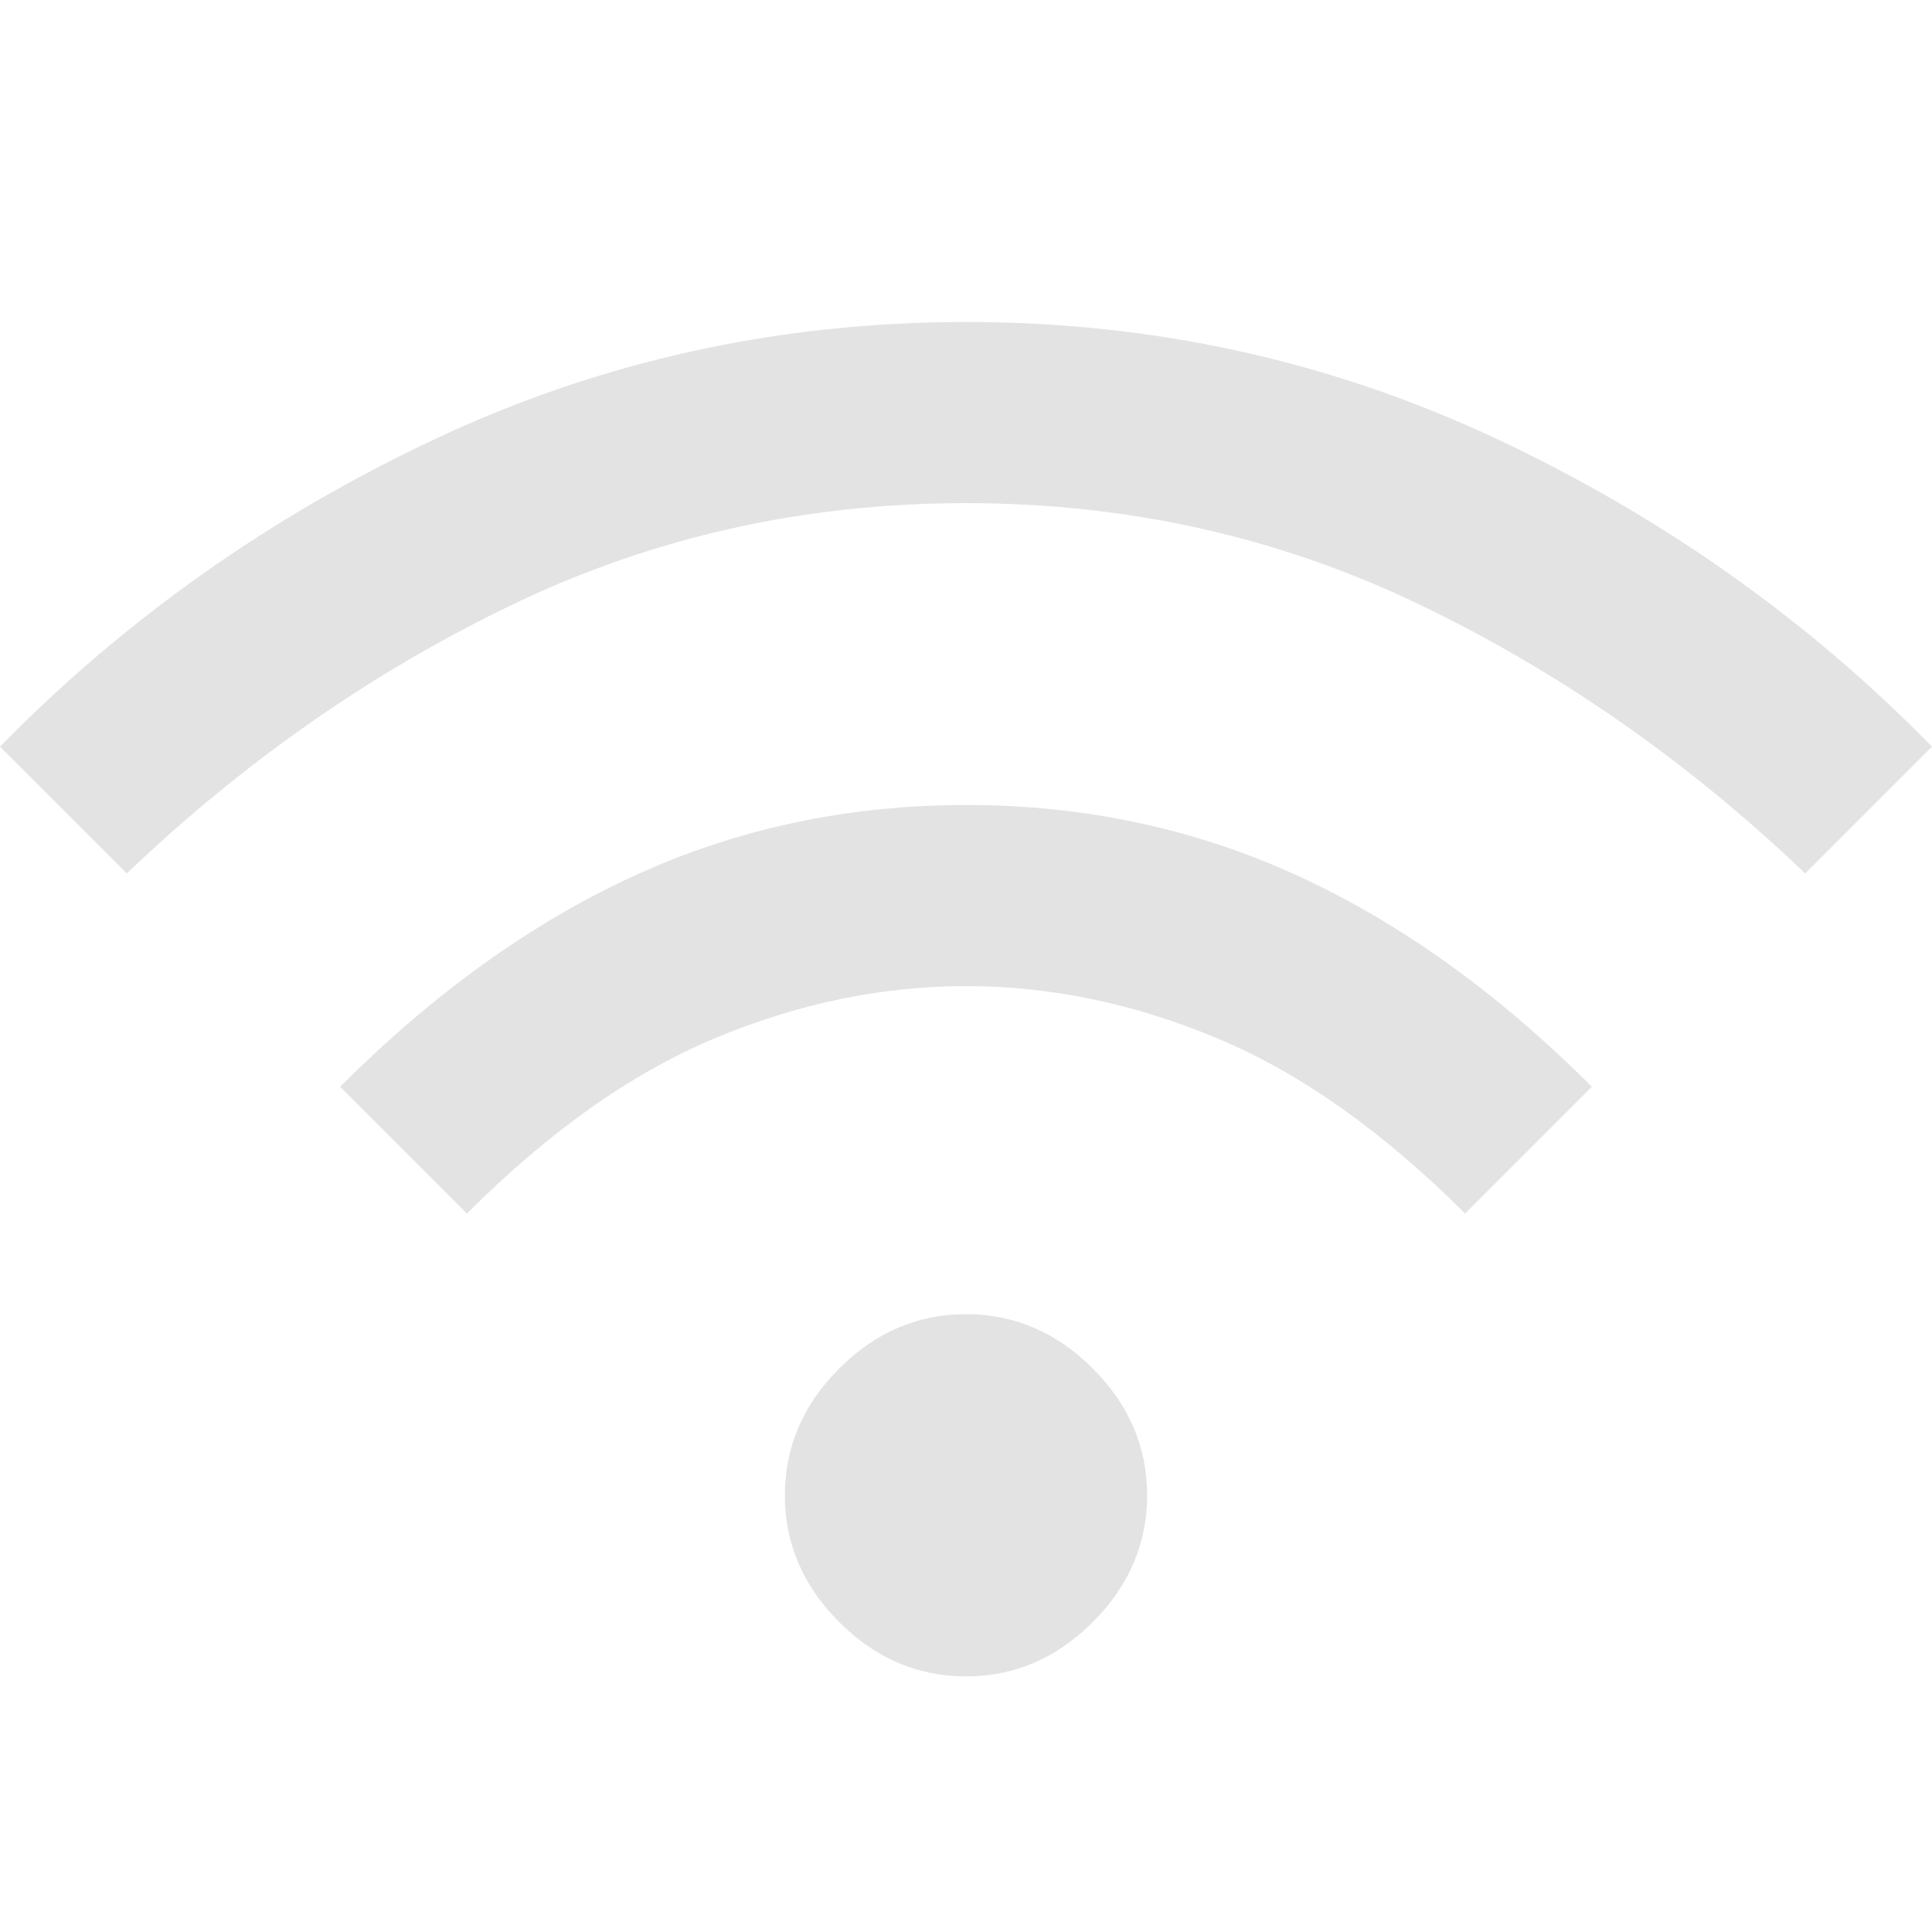 <svg xmlns="http://www.w3.org/2000/svg" height="48px" viewBox="0 -960 960 960" width="48px" fill="#e3e3e3"><path d="M480-127q-36 0-63-27t-27-63q0-36 27-63t63-27q36 0 63 27t27 63q0 36-27 63t-63 27ZM232-357l-63-63q70-70 146.5-105T480-560q88 0 164.5 35T791-420l-63 63q-61-61-123-87t-125-26q-63 0-125 26t-123 87ZM63-526 0-589q93-95 216.5-153T480-800q140 0 263.5 58T960-589l-63 63q-88-84-192.5-134T480-710q-120 0-224.5 50T63-526Z"/></svg>